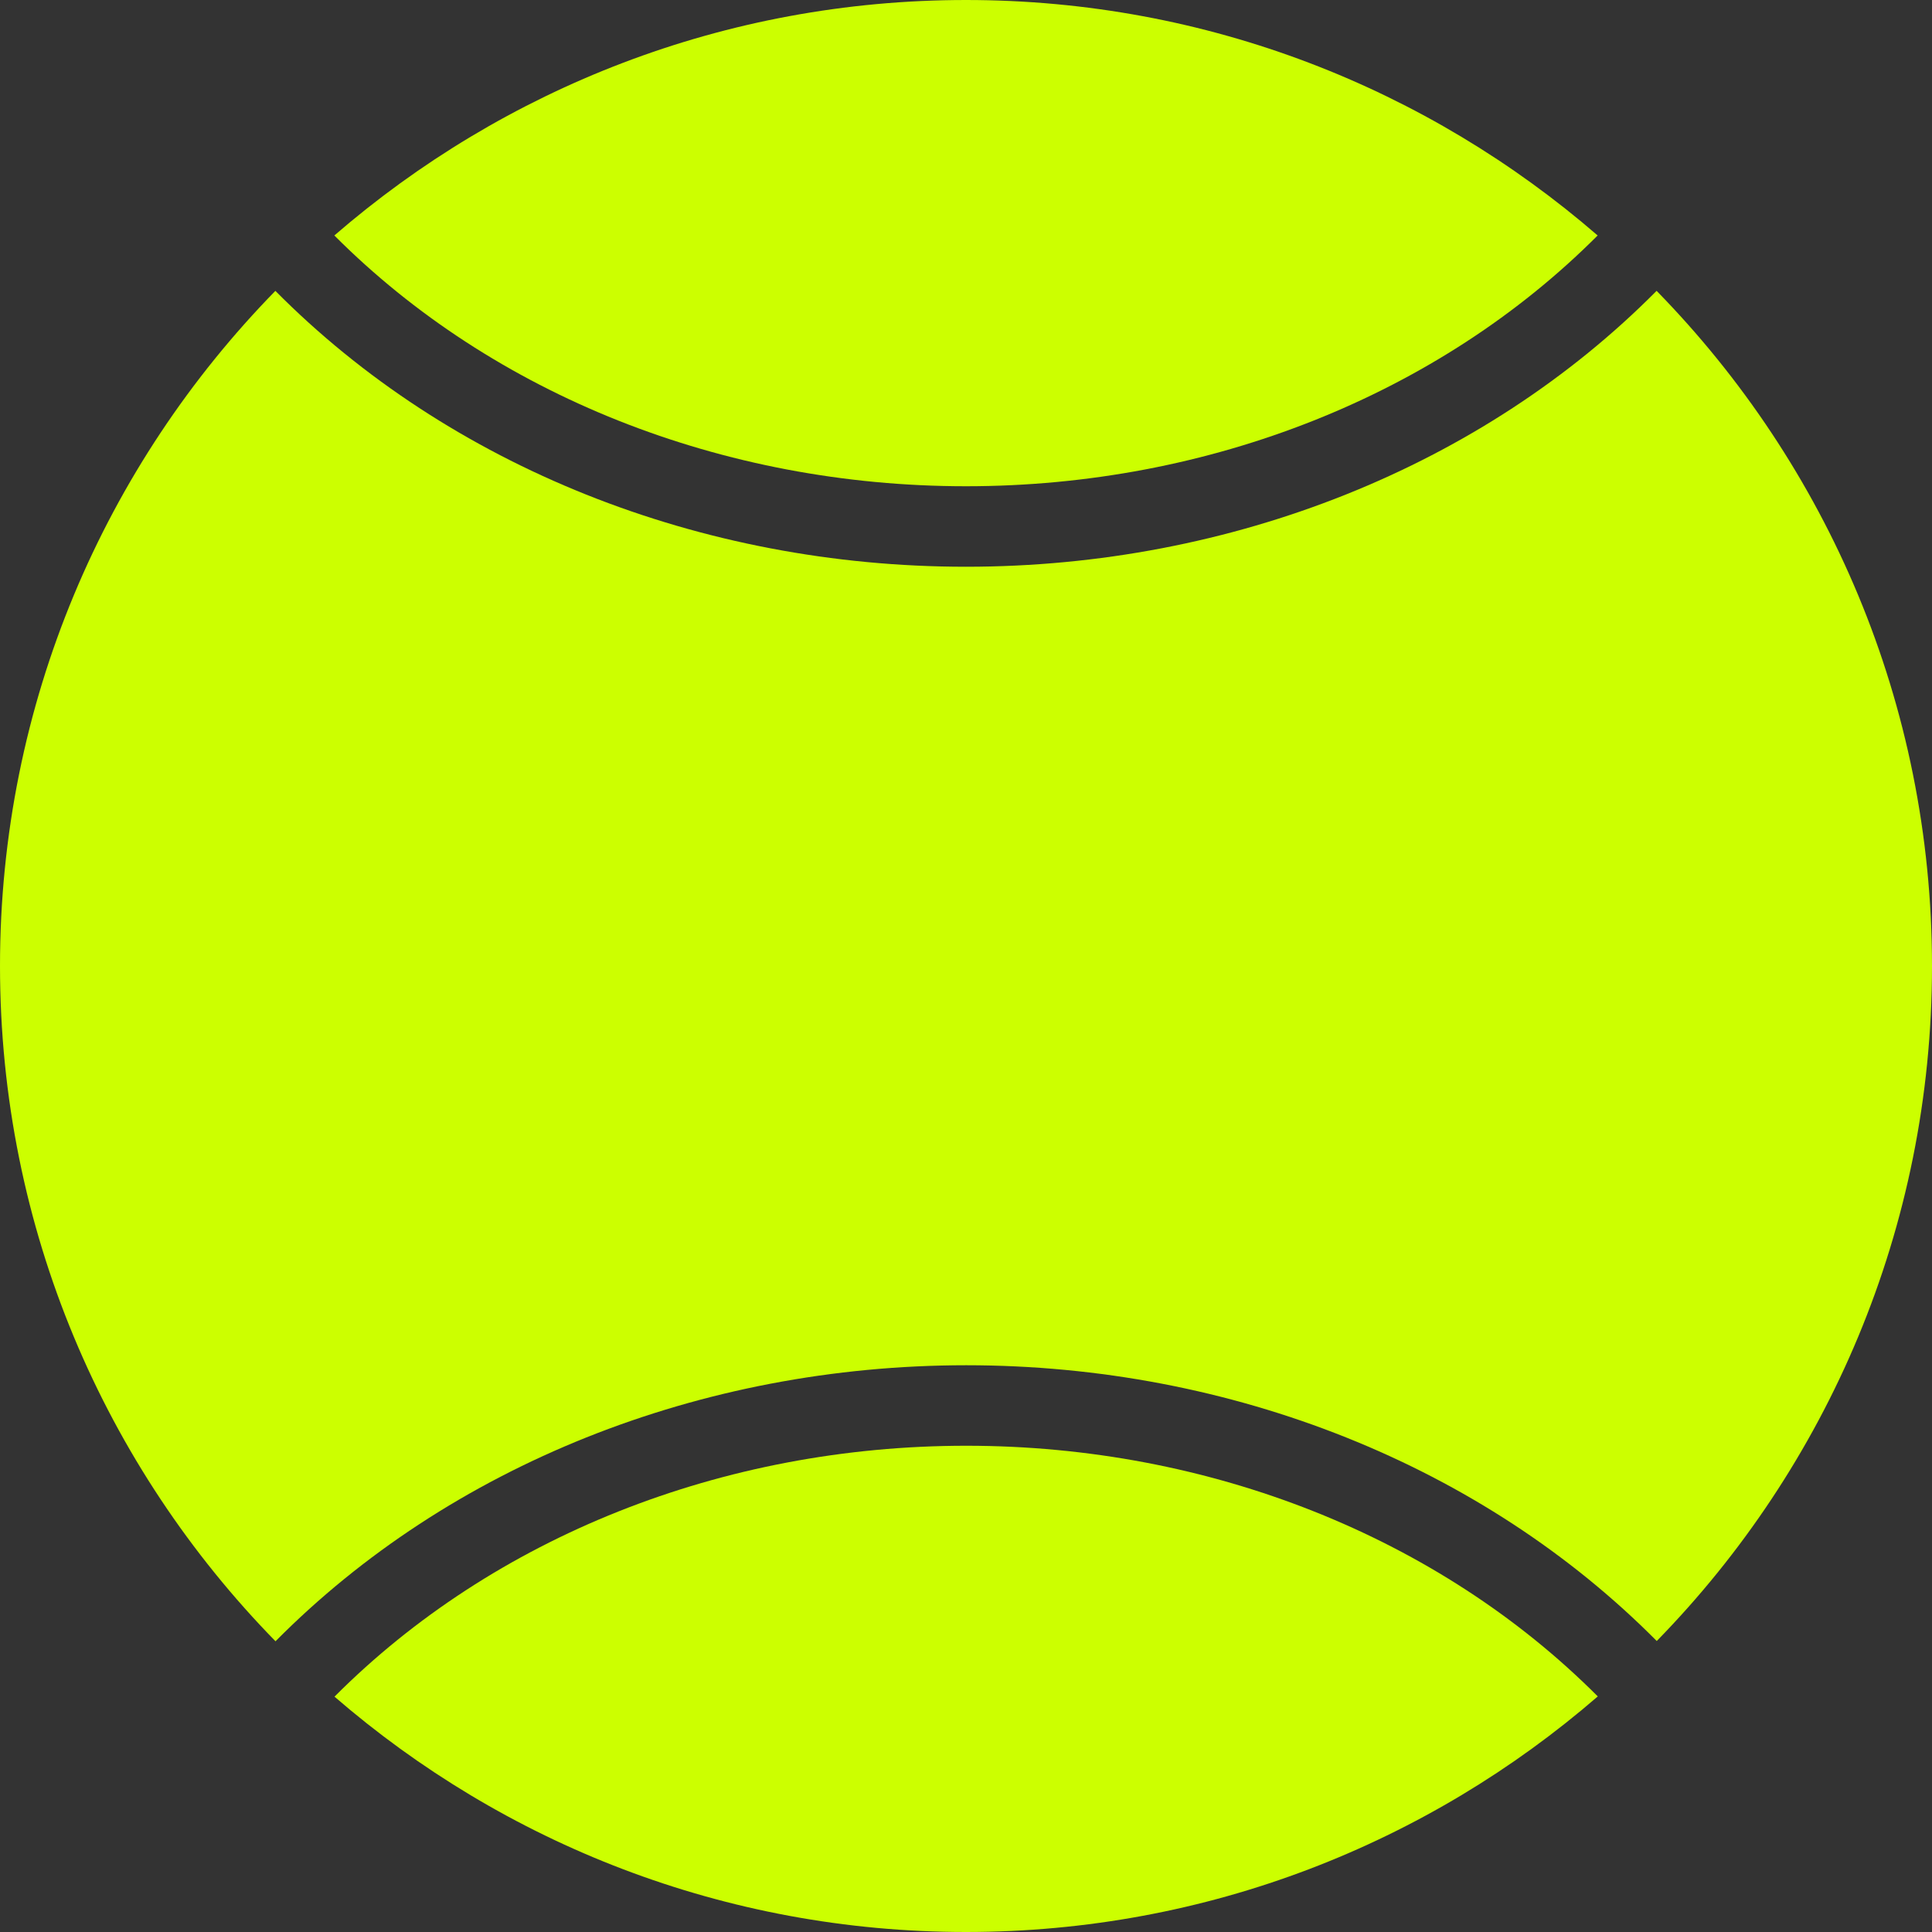 <?xml version="1.0" encoding="iso-8859-1"?>
<!-- Uploaded to: SVG Repo, www.svgrepo.com, Generator: SVG Repo Mixer Tools -->
<svg fill="#ccff00" height="100px" width="100px" version="1.1" id="Layer_1" xmlns="http://www.w3.org/2000/svg" xmlns:xlink="http://www.w3.org/1999/xlink" 
	 viewBox="0 0 472.615 472.615" xml:space="preserve">
<rect x="0" y="0" width="472.615" height="472.615" fill="#333333" stroke="none"/>
<g>
	<g>
		<path d="M236.308,0C177.21,0,123.225,21.744,81.79,57.603c38.847,38.956,94.88,61.345,154.515,61.345
			c59.623,0,115.662-22.388,154.52-61.346C349.39,21.744,295.404,0,236.308,0z"/>
	</g>
</g>
<g>
	<g>
		<path d="M236.372,353.665c-59.649,0-115.697,22.4-154.545,61.379c41.43,35.84,95.401,57.571,154.481,57.571
			c59.113,0,113.111-21.755,154.55-57.631C352.01,376.042,295.978,353.665,236.372,353.665z"/>
	</g>
</g>
<g>
	<g>
		<path d="M405.246,71.146c-42.54,42.904-103.899,67.494-168.941,67.494c-65.055,0-126.407-24.587-168.944-67.486
			C25.707,113.76,0,172.018,0,236.308c0,64.307,25.721,122.581,67.395,165.188c42.539-42.923,103.904-67.523,168.977-67.523
			c65.021,0,126.371,24.576,168.91,67.459c41.636-42.601,67.334-100.849,67.334-165.124
			C472.615,172.014,446.904,113.752,405.246,71.146z"/>
	</g>
</g>
</svg>
